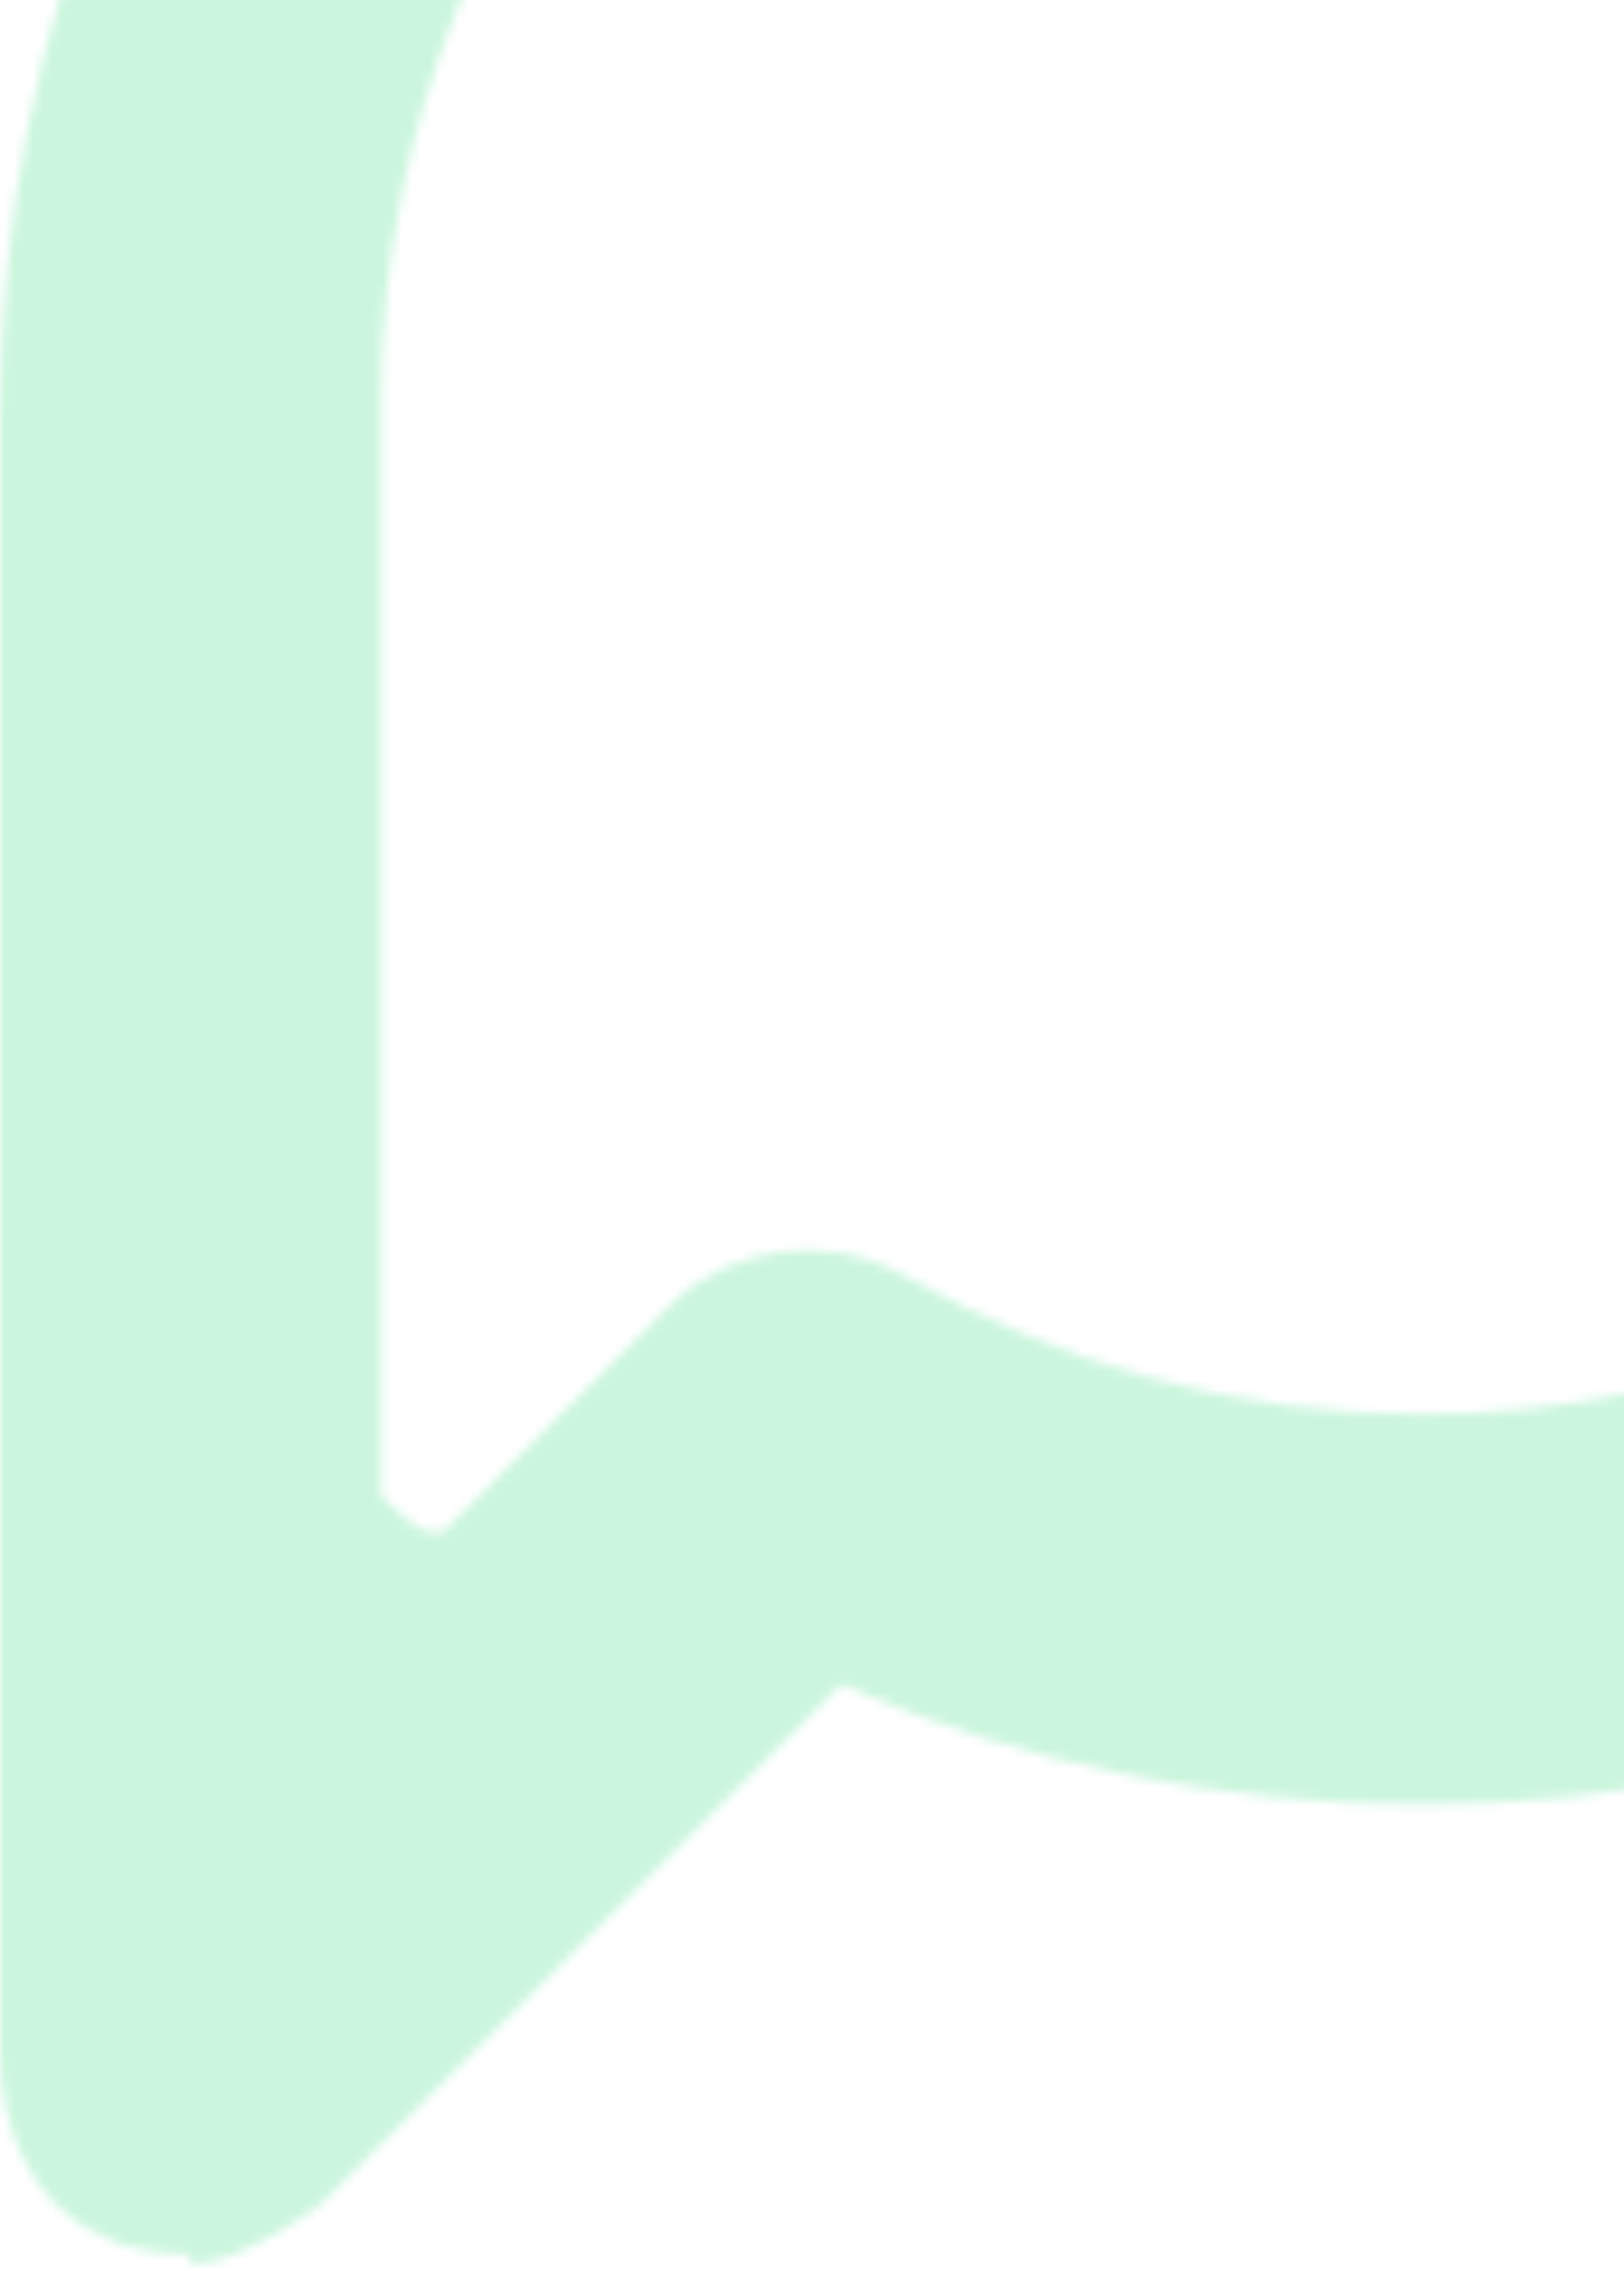 <svg xmlns="http://www.w3.org/2000/svg" width="171.8" height="240.112" fill="none" style="max-height:500px" viewBox="0 109.586 171.8 240.112"><g opacity=".4"><mask id="a" width="301" height="349" x="0" y="0" maskUnits="userSpaceOnUse" style="mask-type:alpha"><path fill="#7de8ab" d="M147.32 40.23C86.909 42.345 40.275 93.102 40.275 152.318v115.26s5.299 6.344 7.419 3.172l23.317-23.263c6.359-6.345 16.957-7.402 24.376-3.173 16.958 9.517 34.976 14.804 55.113 14.804 60.412 0 110.225-49.699 110.225-109.973S209.852 37.058 147.32 39.172M20.137 347.944s-6.359 0-9.538-2.115C3.178 342.655 0 334.196 0 326.794V153.375C0 70.895 64.651 2.162 147.32.048 232.109-2.067 301 66.666 301 150.203s-67.831 150.155-150.5 150.155c-21.197 0-42.394-4.23-61.472-12.689l-55.113 54.986S25.438 349 20.138 349"/></mask><g mask="url(#a)"><rect width="427" height="474" x="-255" y="109" fill="#7de8ab" rx="10"/></g></g></svg>